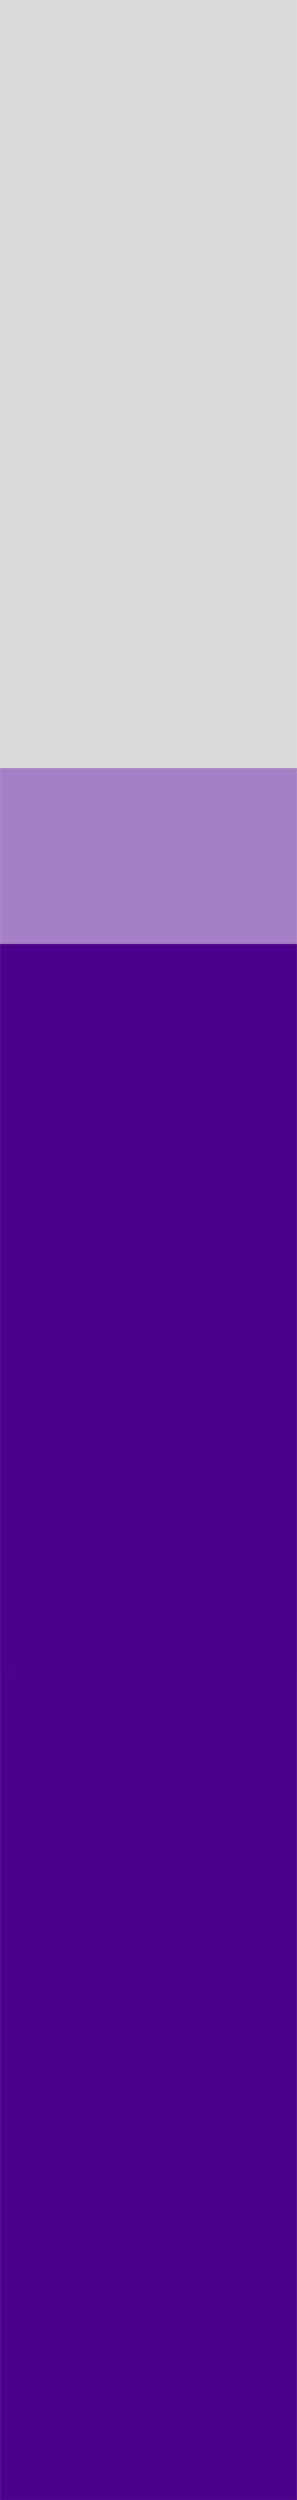 <?xml version="1.0" encoding="UTF-8" standalone="no"?>
<svg xmlns="http://www.w3.org/2000/svg" xmlns:xlink="http://www.w3.org/1999/xlink" xmlns:serif="http://www.serif.com/" width="100%" height="100%" viewBox="0 0 82 690" version="1.1" xml:space="preserve" style="fill-rule:evenodd;clip-rule:evenodd;stroke-linejoin:round;stroke-miterlimit:2;">
  <rect x="0.024" y="-0.044" width="81.952" height="690.088" style="fill:#dadada;"></rect>
  <rect x="0.024" y="211.991" width="81.952" height="248.891" style="fill:#a680c6;"></rect>
  <rect x="0.024" y="260.556" width="81.952" height="429.488" style="fill:#4d008c;"></rect>
</svg>
